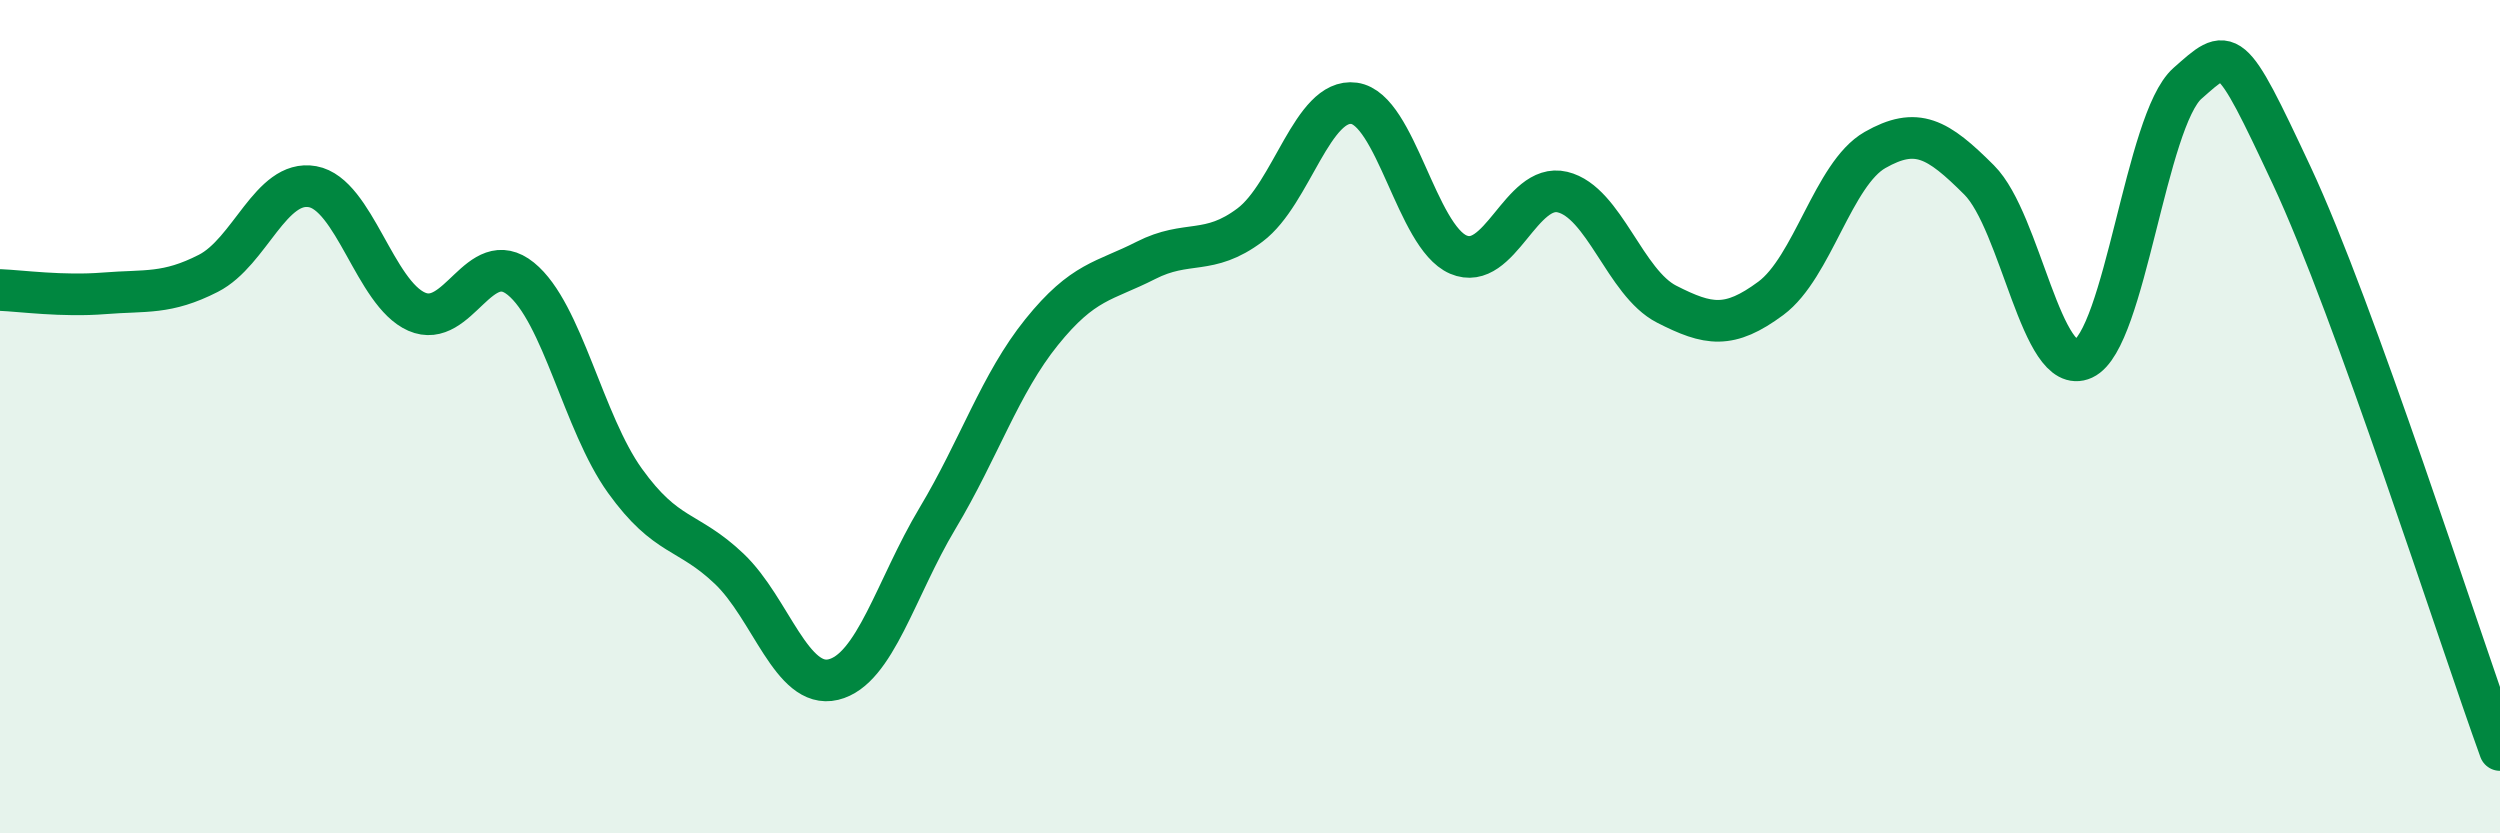 
    <svg width="60" height="20" viewBox="0 0 60 20" xmlns="http://www.w3.org/2000/svg">
      <path
        d="M 0,6.96 C 0.5,6.98 1.5,7.12 2.5,7.04 C 3.5,6.96 4,7.07 5,6.56 C 6,6.05 6.5,4.3 7.5,4.48 C 8.5,4.66 9,7.04 10,7.48 C 11,7.92 11.5,5.88 12.5,6.69 C 13.5,7.5 14,10.15 15,11.54 C 16,12.93 16.5,12.7 17.5,13.65 C 18.5,14.6 19,16.55 20,16.31 C 21,16.07 21.5,14.11 22.5,12.44 C 23.5,10.77 24,9.21 25,7.97 C 26,6.73 26.5,6.76 27.5,6.25 C 28.5,5.74 29,6.15 30,5.4 C 31,4.65 31.5,2.34 32.5,2.48 C 33.5,2.62 34,5.68 35,6.11 C 36,6.54 36.5,4.37 37.5,4.61 C 38.5,4.85 39,6.79 40,7.3 C 41,7.81 41.5,7.9 42.5,7.16 C 43.5,6.42 44,4.17 45,3.6 C 46,3.03 46.5,3.32 47.5,4.32 C 48.5,5.32 49,9.07 50,8.61 C 51,8.15 51.5,2.88 52.5,2 C 53.5,1.12 53.5,1.01 55,4.21 C 56.5,7.41 59,15.24 60,18L60 20L0 20Z"
        fill="#008740"
        opacity="0.1"
        stroke-linecap="round"
        stroke-linejoin="round"
      />
      <path
        d="M 0,6.96 C 0.5,6.98 1.5,7.12 2.5,7.04 C 3.5,6.96 4,7.07 5,6.56 C 6,6.05 6.5,4.3 7.5,4.48 C 8.5,4.66 9,7.04 10,7.48 C 11,7.92 11.5,5.88 12.5,6.69 C 13.5,7.5 14,10.15 15,11.54 C 16,12.93 16.5,12.7 17.5,13.65 C 18.5,14.6 19,16.55 20,16.31 C 21,16.07 21.5,14.11 22.5,12.44 C 23.5,10.77 24,9.21 25,7.97 C 26,6.73 26.5,6.76 27.5,6.25 C 28.5,5.74 29,6.15 30,5.4 C 31,4.65 31.5,2.34 32.5,2.48 C 33.5,2.62 34,5.68 35,6.11 C 36,6.54 36.5,4.37 37.5,4.61 C 38.5,4.85 39,6.79 40,7.3 C 41,7.81 41.5,7.9 42.5,7.16 C 43.5,6.42 44,4.17 45,3.6 C 46,3.03 46.5,3.32 47.5,4.32 C 48.5,5.32 49,9.07 50,8.61 C 51,8.15 51.5,2.88 52.5,2 C 53.5,1.12 53.5,1.01 55,4.21 C 56.5,7.41 59,15.24 60,18"
        stroke="#008740"
        stroke-width="1"
        fill="none"
        stroke-linecap="round"
        stroke-linejoin="round"
      />
    </svg>
  